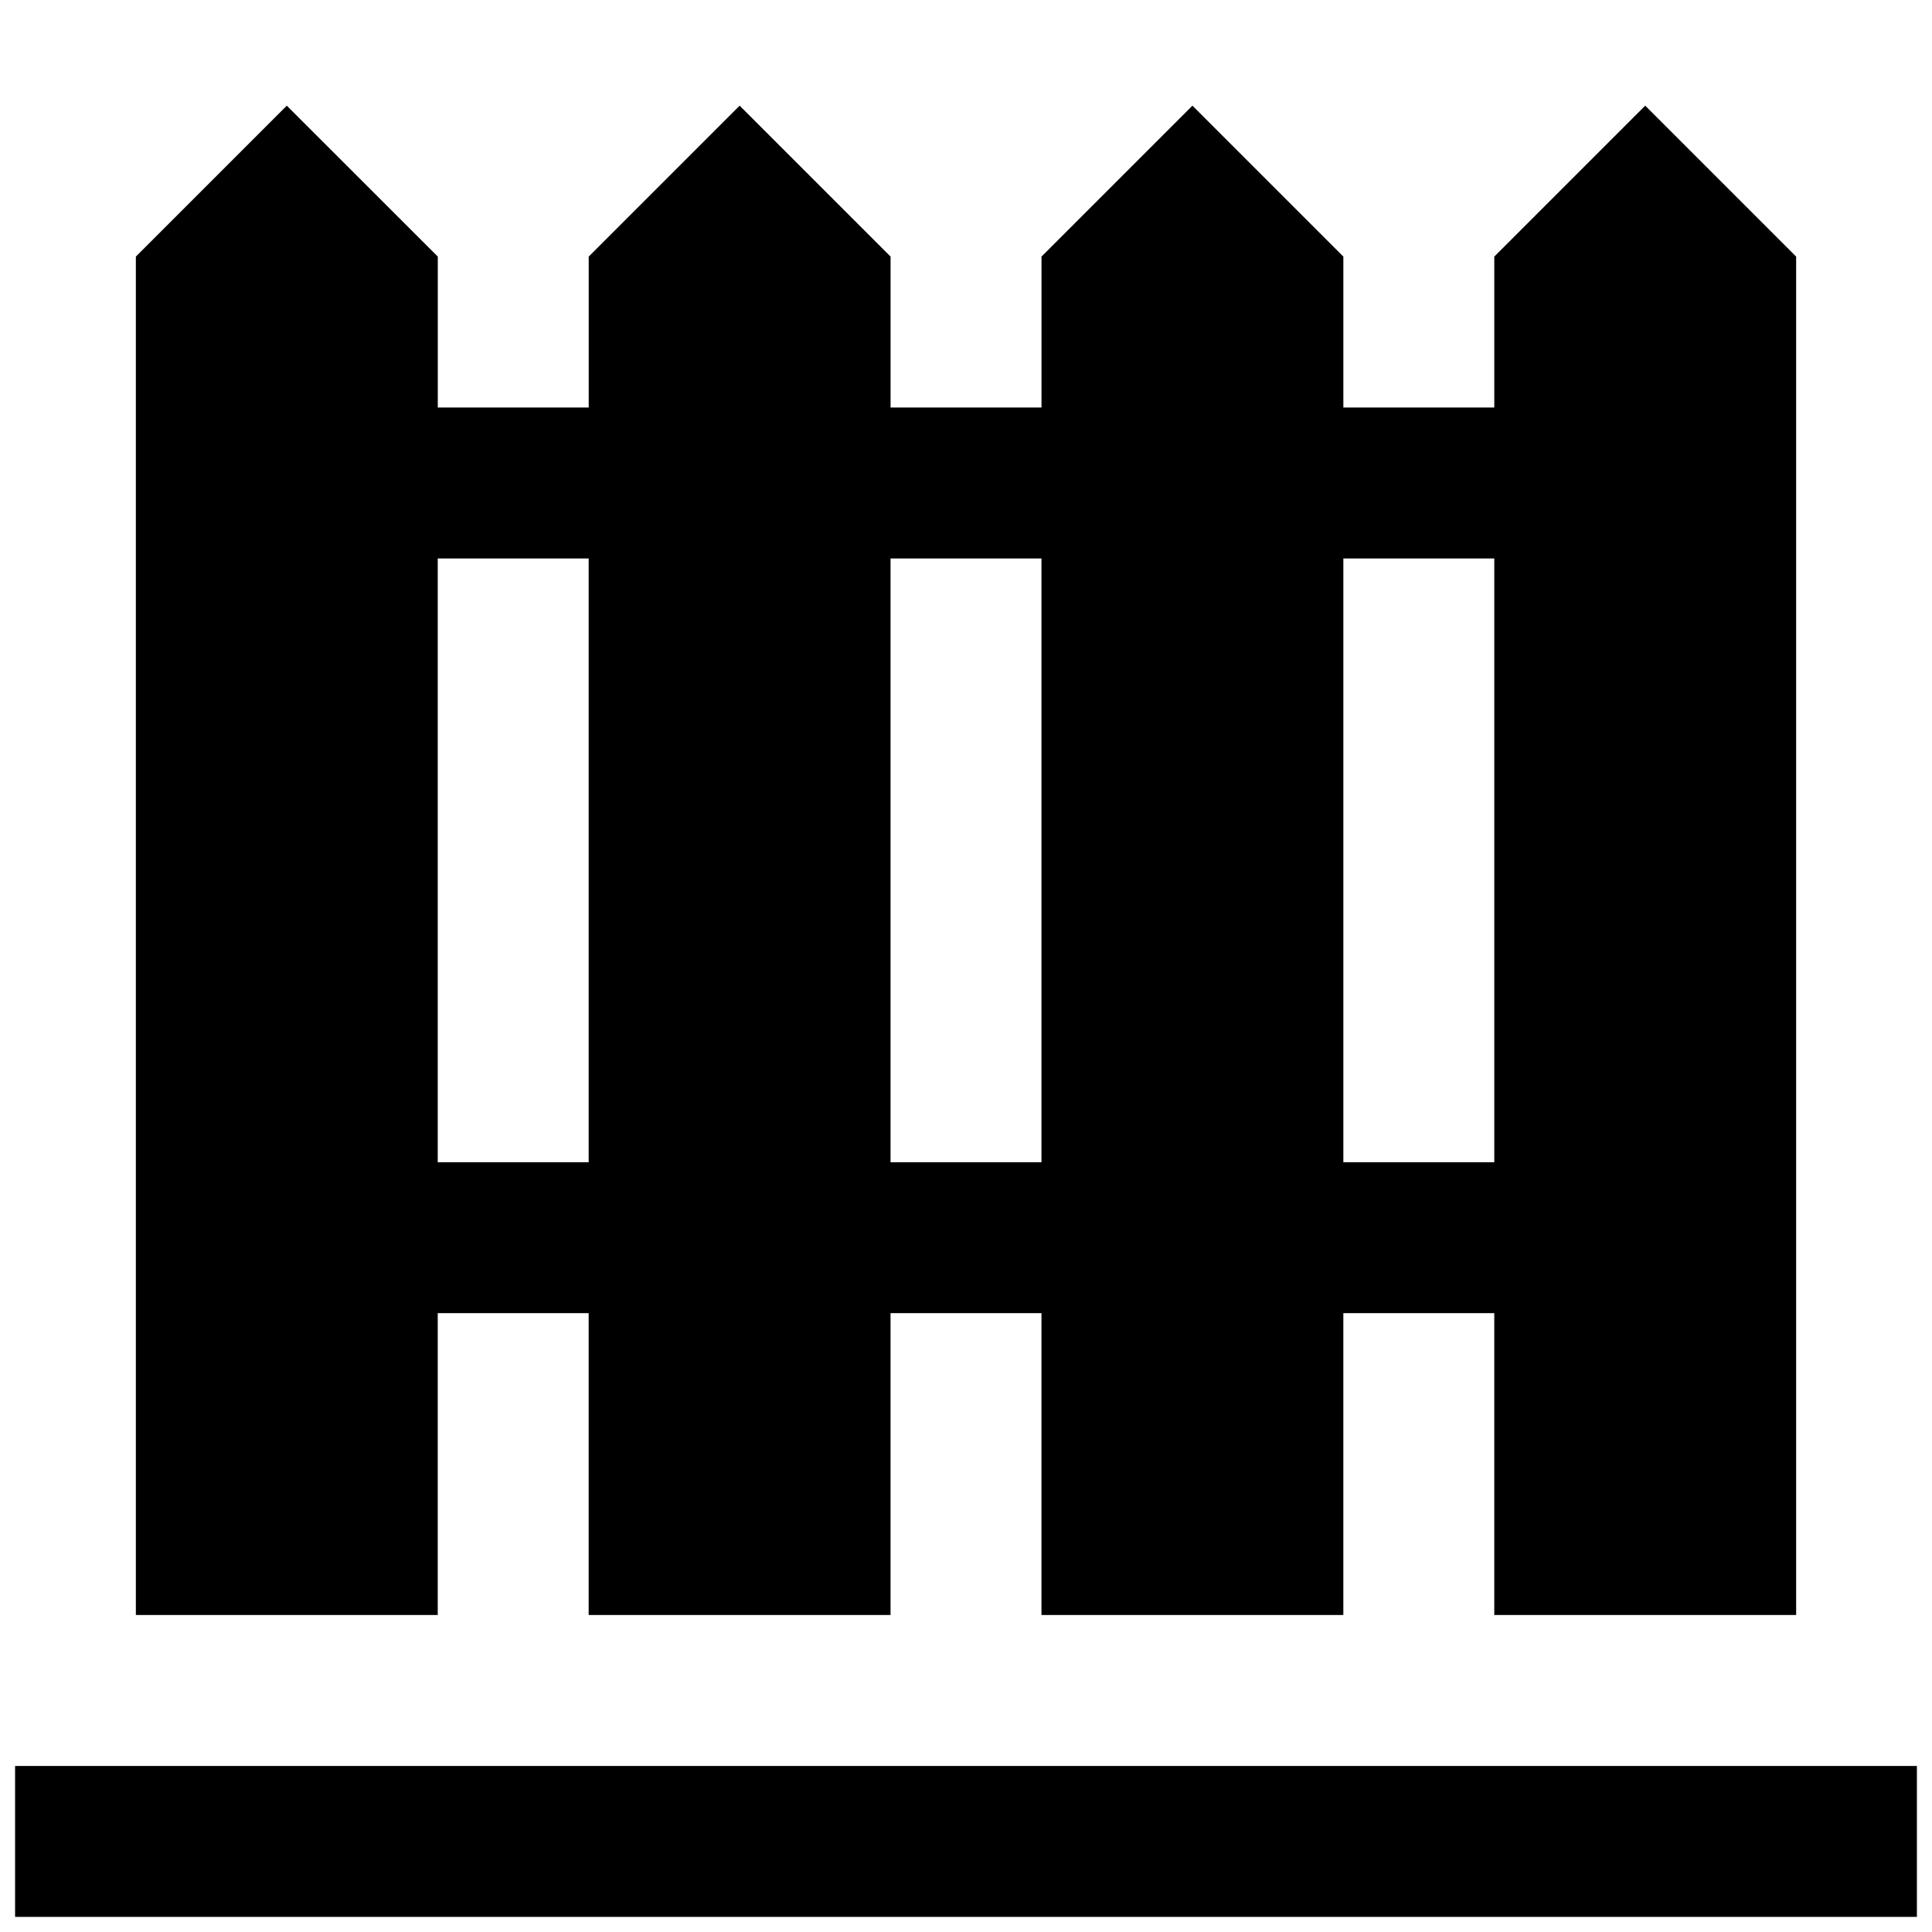 <svg width="100%" height="100%" version="1.1" viewBox="0 0 100 100" xmlns="http://www.w3.org/2000/svg" id="1154309398" class="svg u_1154309398" data-icon-custom="true"> <title id="1176322538">Une silhouette noire et blanche d'une clôture à piquets sur fond blanc.</title> 
 <g> <path d="m14.844 5.469-7.812 7.812v70.312h15.625v-15.625h7.812v15.625h15.625v-15.625h7.812v15.625h15.625v-15.625h7.812v15.625h15.625v-70.312l-7.812-7.812-7.812 7.812v7.812h-7.812v-7.812l-7.812-7.812-7.812 7.812v7.812h-7.812v-7.812l-7.812-7.812-7.812 7.812v7.812h-7.812v-7.812zm54.688 23.438h7.812v31.25h-7.812zm-23.438 0h7.812v31.25h-7.812zm-15.625 0v31.25h-7.812v-31.25z"></path> 
 <path d="m0.781 91.406h98.438v7.812h-98.438z"></path> 
</g> 
</svg>